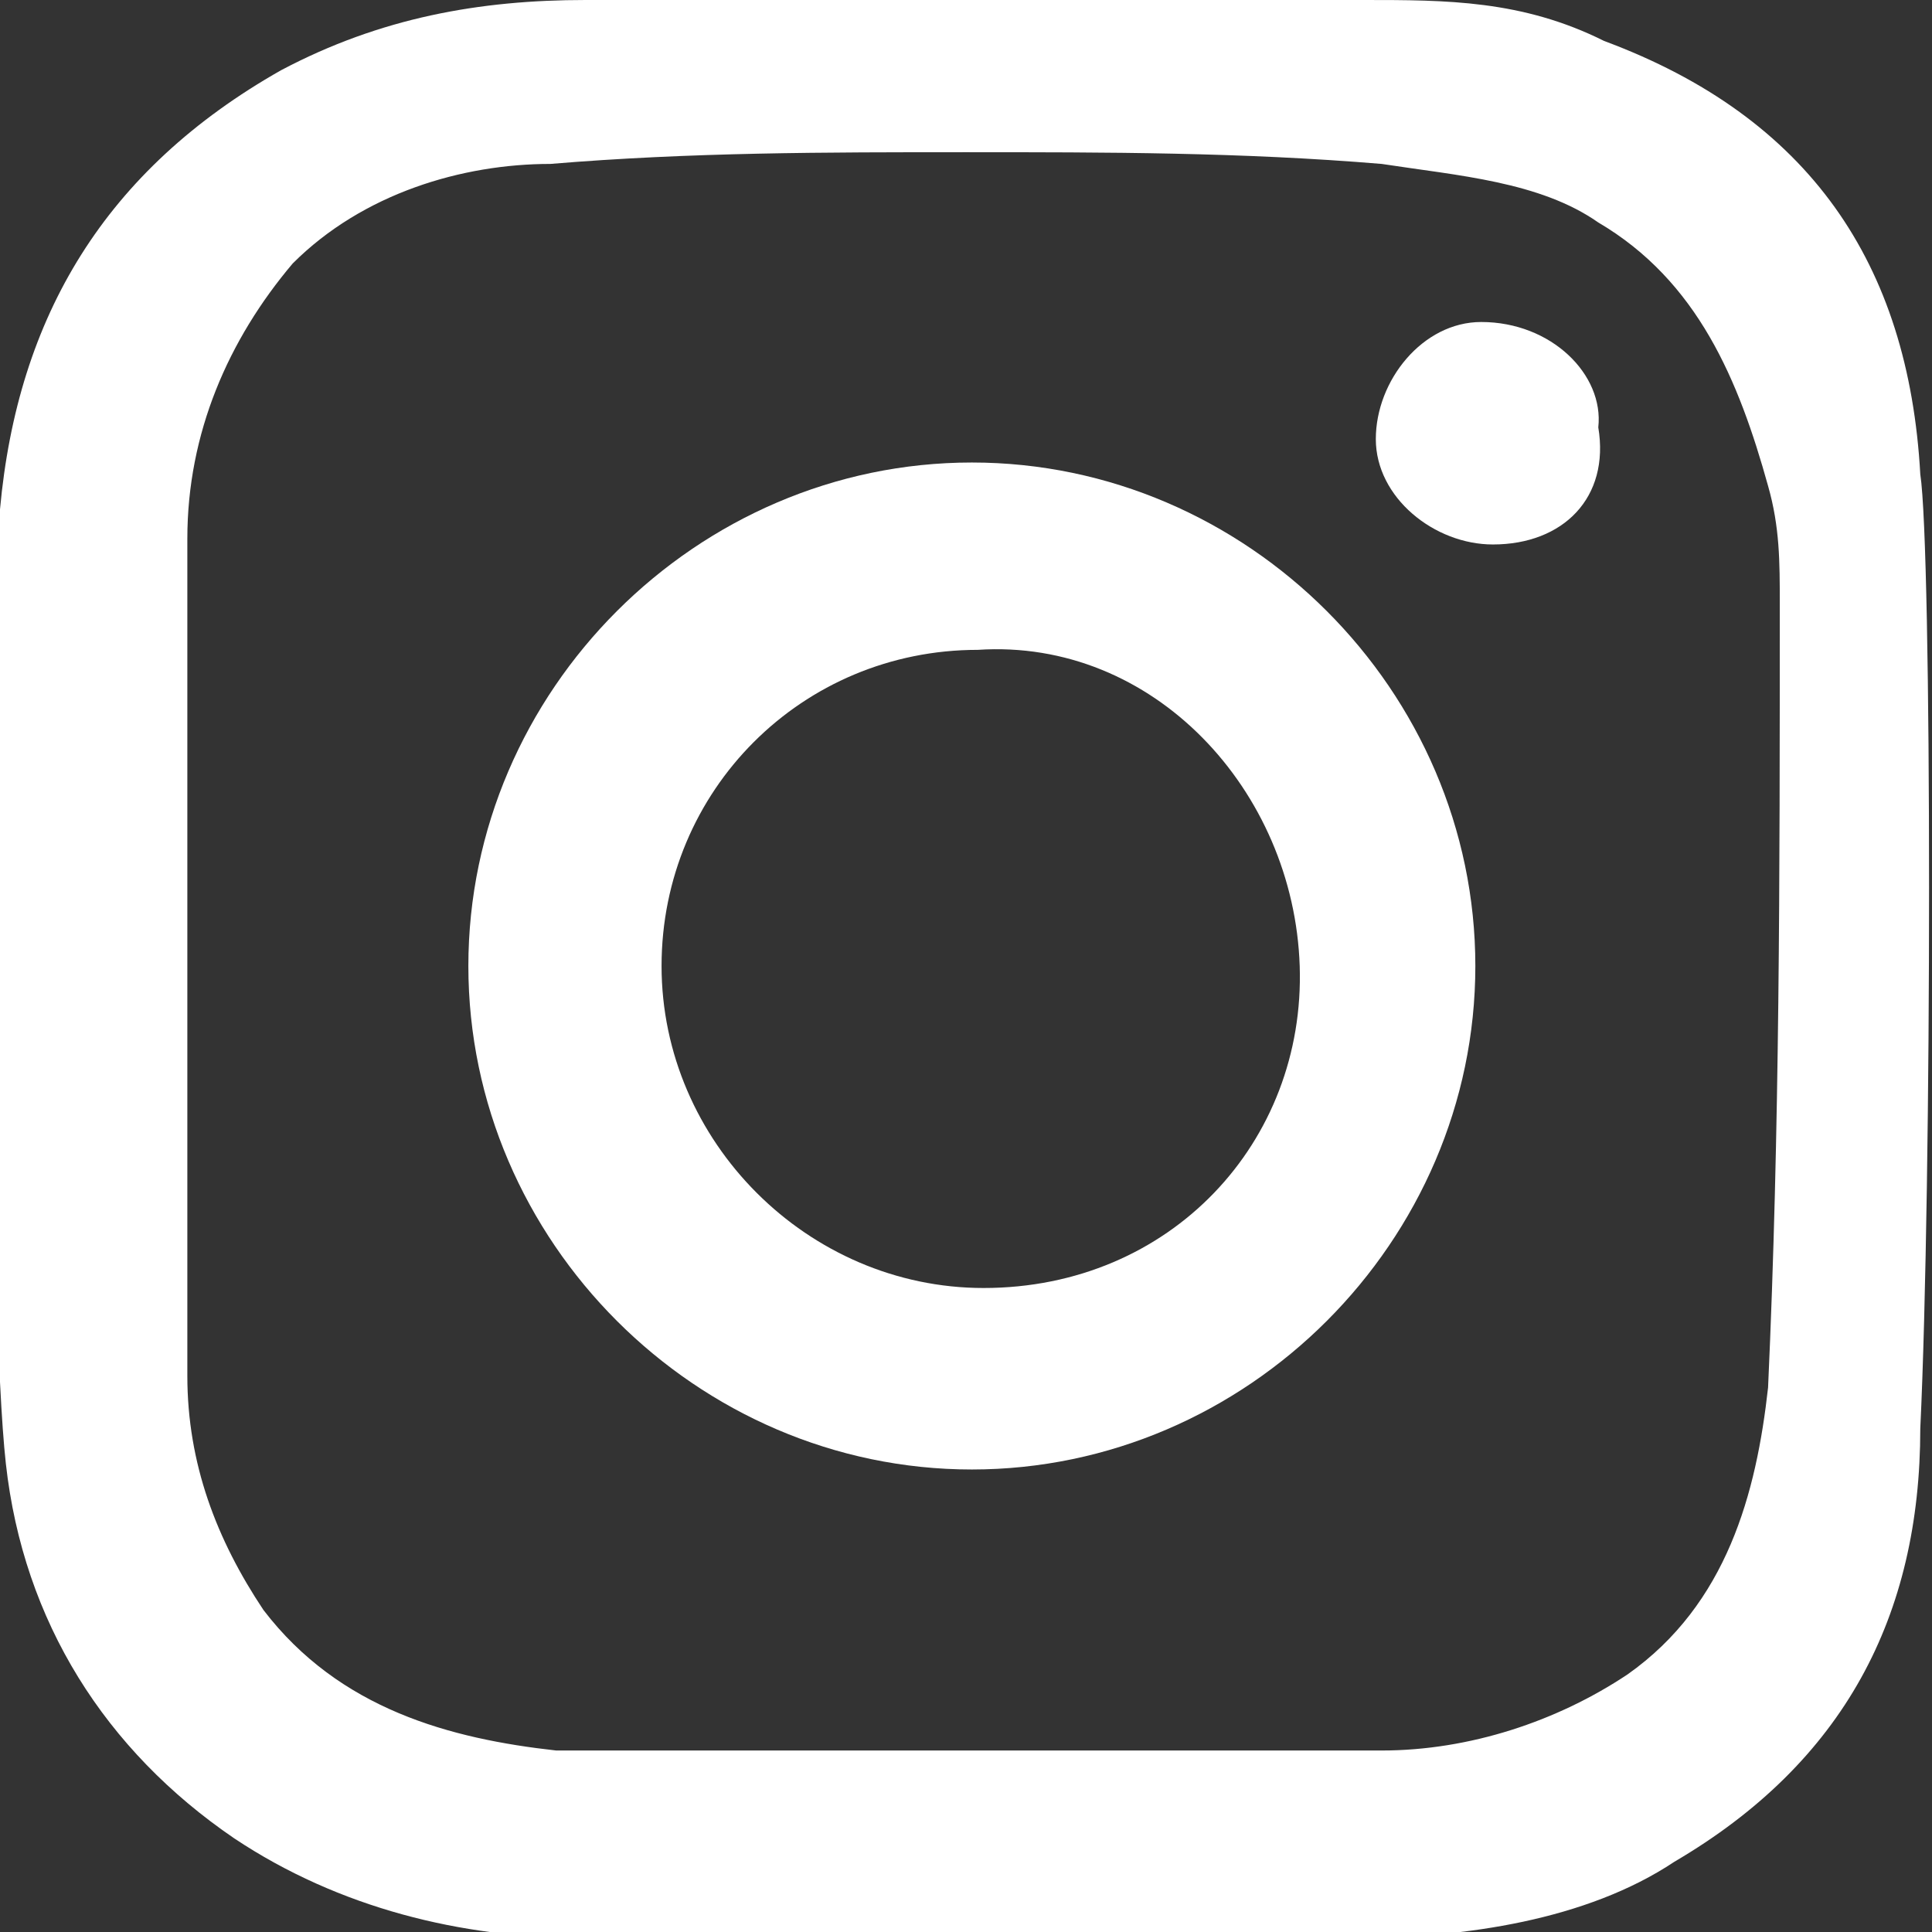 <?xml version="1.0" encoding="UTF-8"?> <svg xmlns="http://www.w3.org/2000/svg" xmlns:xlink="http://www.w3.org/1999/xlink" version="1.1" id="Layer_1" x="0px" y="0px" viewBox="0 0 33 33" style="enable-background:new 0 0 33 33;" xml:space="preserve"><rect x="0" y="0" width="33" height="33" fill="#333333" stroke="none"/> <style type="text/css"> .st0{fill:#FFFFFF;} </style> <g> <path class="st0" d="M25.3,5.5c-1,0-1.8,1-1.8,2c0,1,1,1.8,2,1.8c1.2,0,2-0.8,1.8-2C27.4,6.4,26.5,5.5,25.3,5.5z"></path> <path class="st0" d="M27.4,0.7C26,0,24.7,0,23.3,0C19,0,14.4,0,10,0C8.2,0,6.5,0.3,4.8,1.2C1.8,2.9,0.3,5.4,0,8.7 C-0.2,11.3-0.2,22.3,0.1,25s1.7,4.9,3.9,6.4c1.8,1.2,3.9,1.7,5.9,1.7c4.4,0,8.9,0,13.3,0c1.8,0,3.9-0.3,5.4-1.3 c2.9-1.7,4.2-4.2,4.2-7.4c0.2-4.2,0.2-15,0-16.3C32.6,4.5,30.9,2,27.4,0.7z M30.2,23.7c-0.2,1.8-0.7,3.7-2.4,4.9 c-1.2,0.8-2.7,1.3-4.2,1.3c-4.7,0-9.4,0-14.1,0c-1.8-0.2-3.7-0.7-5-2.4c-0.8-1.2-1.3-2.5-1.3-4c0-4.9,0-9.6,0-14.3 c0-1.8,0.7-3.4,1.8-4.7c1.2-1.2,2.9-1.7,4.4-1.7c2.4-0.2,4.7-0.2,7.1-0.2s4.7,0,7.1,0.2c1.3,0.2,2.7,0.3,3.7,1 c1.7,1,2.4,2.7,2.9,4.5c0.2,0.7,0.2,1.3,0.2,2C30.4,15,30.4,19.3,30.2,23.7z"></path> <path class="st0" d="M16.6,7.9c-4.7,0-8.6,3.9-8.6,8.6s3.9,8.6,8.6,8.6s8.6-3.9,8.6-8.6S21.3,7.9,16.6,7.9z M16.8,22 c-3,0-5.5-2.5-5.5-5.5s2.4-5.4,5.4-5.4c3-0.2,5.4,2.4,5.5,5.4C22.3,19.5,20,22,16.8,22z"></path> </g> </svg> 